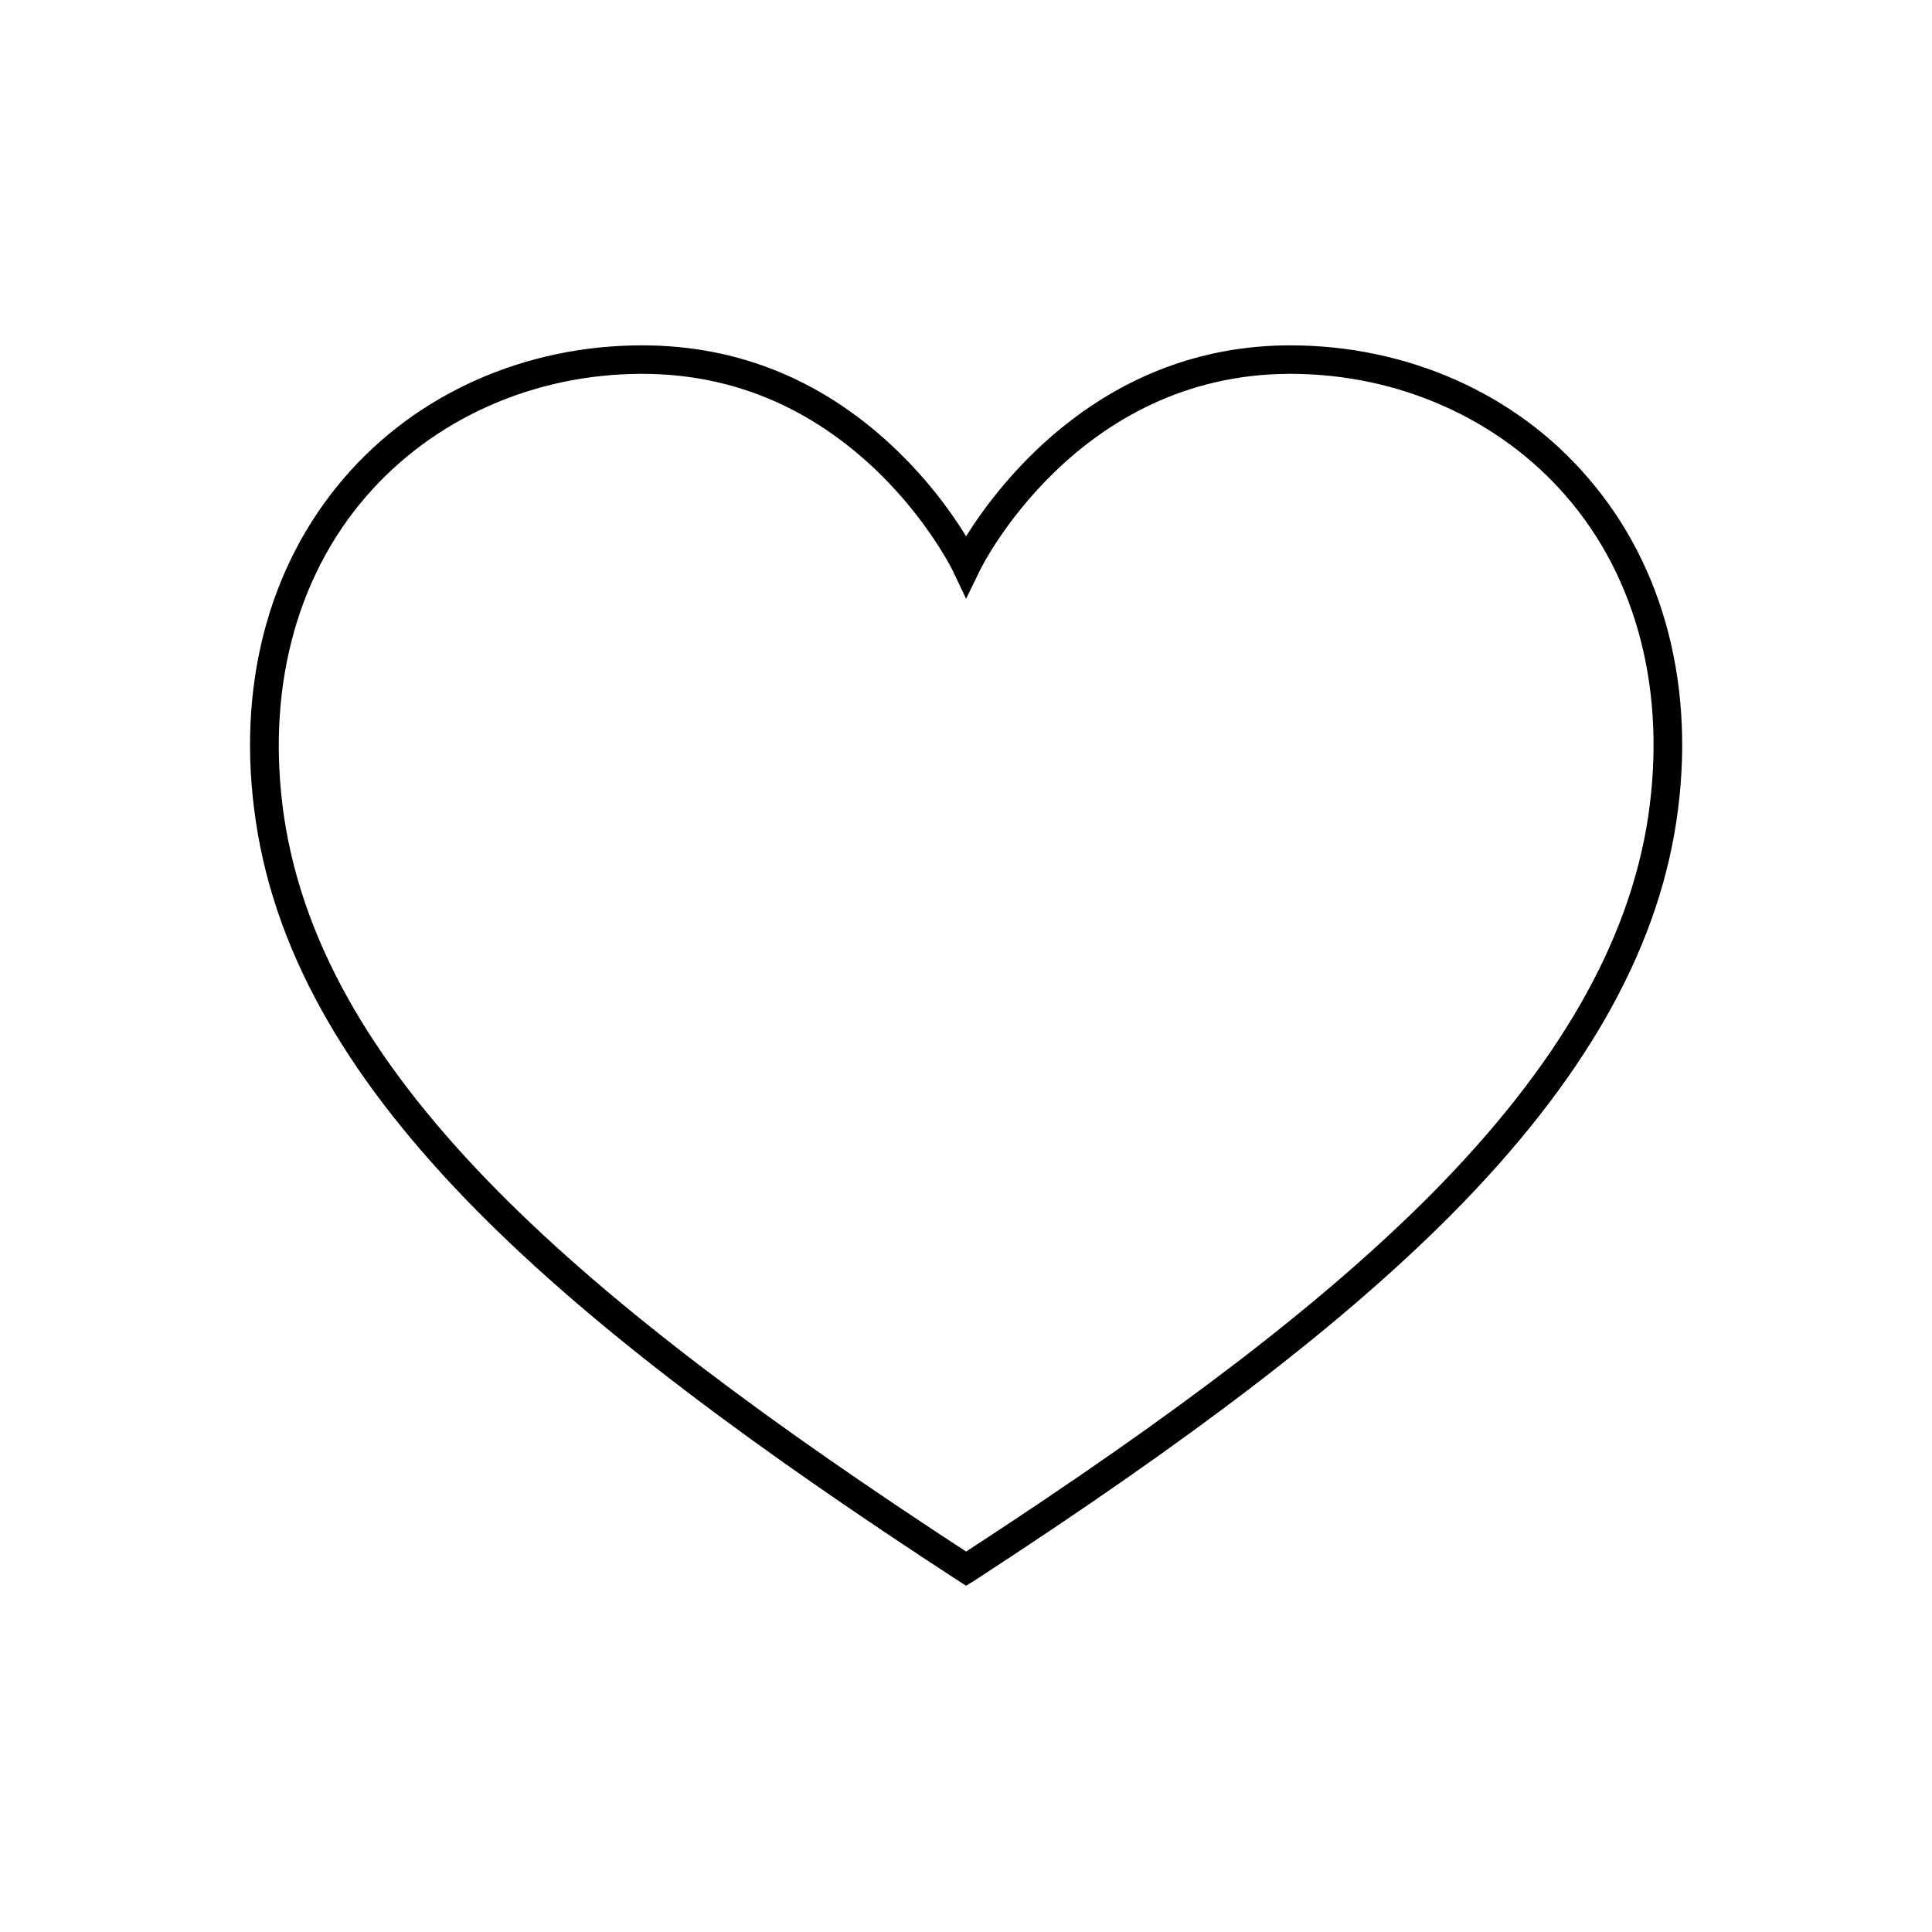 <svg version="1.0" preserveAspectRatio="xMidYMid meet" height="500" viewBox="0 0 375 375" zoomAndPan="magnify" width="500" xmlns:xlink="http://www.w3.org/1999/xlink" xmlns="http://www.w3.org/2000/svg"><defs><clipPath id="98ef36ff76"><path clip-rule="nonzero" d="M 48 67.031 L 327 67.031 L 327 307.781 L 48 307.781 Z M 48 67.031"></path></clipPath></defs><g clip-path="url(#98ef36ff76)"><path fill-rule="nonzero" fill-opacity="1" d="M 250.453 67.031 C 214.344 67.031 194.254 93.34 187.52 104.082 C 183.84 98.125 179.496 92.703 174.488 87.805 C 160.371 74.027 143.594 67.031 124.641 67.031 C 101.945 67.031 80.879 76.359 66.816 92.742 C 51.938 109.992 45.801 133.645 49.656 159.414 C 57.637 213.281 109.98 257.277 186.055 306.859 L 187.52 307.781 L 189.039 306.859 C 232.047 278.867 260.66 256.895 281.676 235.793 C 307.25 210.027 321.531 185.02 325.383 159.414 C 329.238 133.809 323.16 109.992 308.227 92.742 C 294.219 76.359 273.094 67.031 250.453 67.031 Z M 319.898 158.598 C 316.207 182.957 302.418 206.988 277.711 231.887 C 257.238 252.449 229.383 273.875 187.52 301.16 C 113.566 252.828 62.852 210.027 55.141 158.598 C 51.609 134.512 57.203 112.379 71.051 96.379 C 84.082 81.297 103.574 72.562 124.641 72.562 C 142.074 72.562 157.547 79.074 170.633 91.82 C 180.297 101.262 184.969 110.809 185.023 110.969 L 187.52 116.23 L 190.074 110.969 C 190.234 110.535 208.805 72.562 250.453 72.562 C 271.465 72.562 291.012 81.297 304.047 96.379 C 317.891 112.379 323.484 134.512 319.898 158.598 Z M 319.898 158.598" fill="#000000"></path></g></svg>